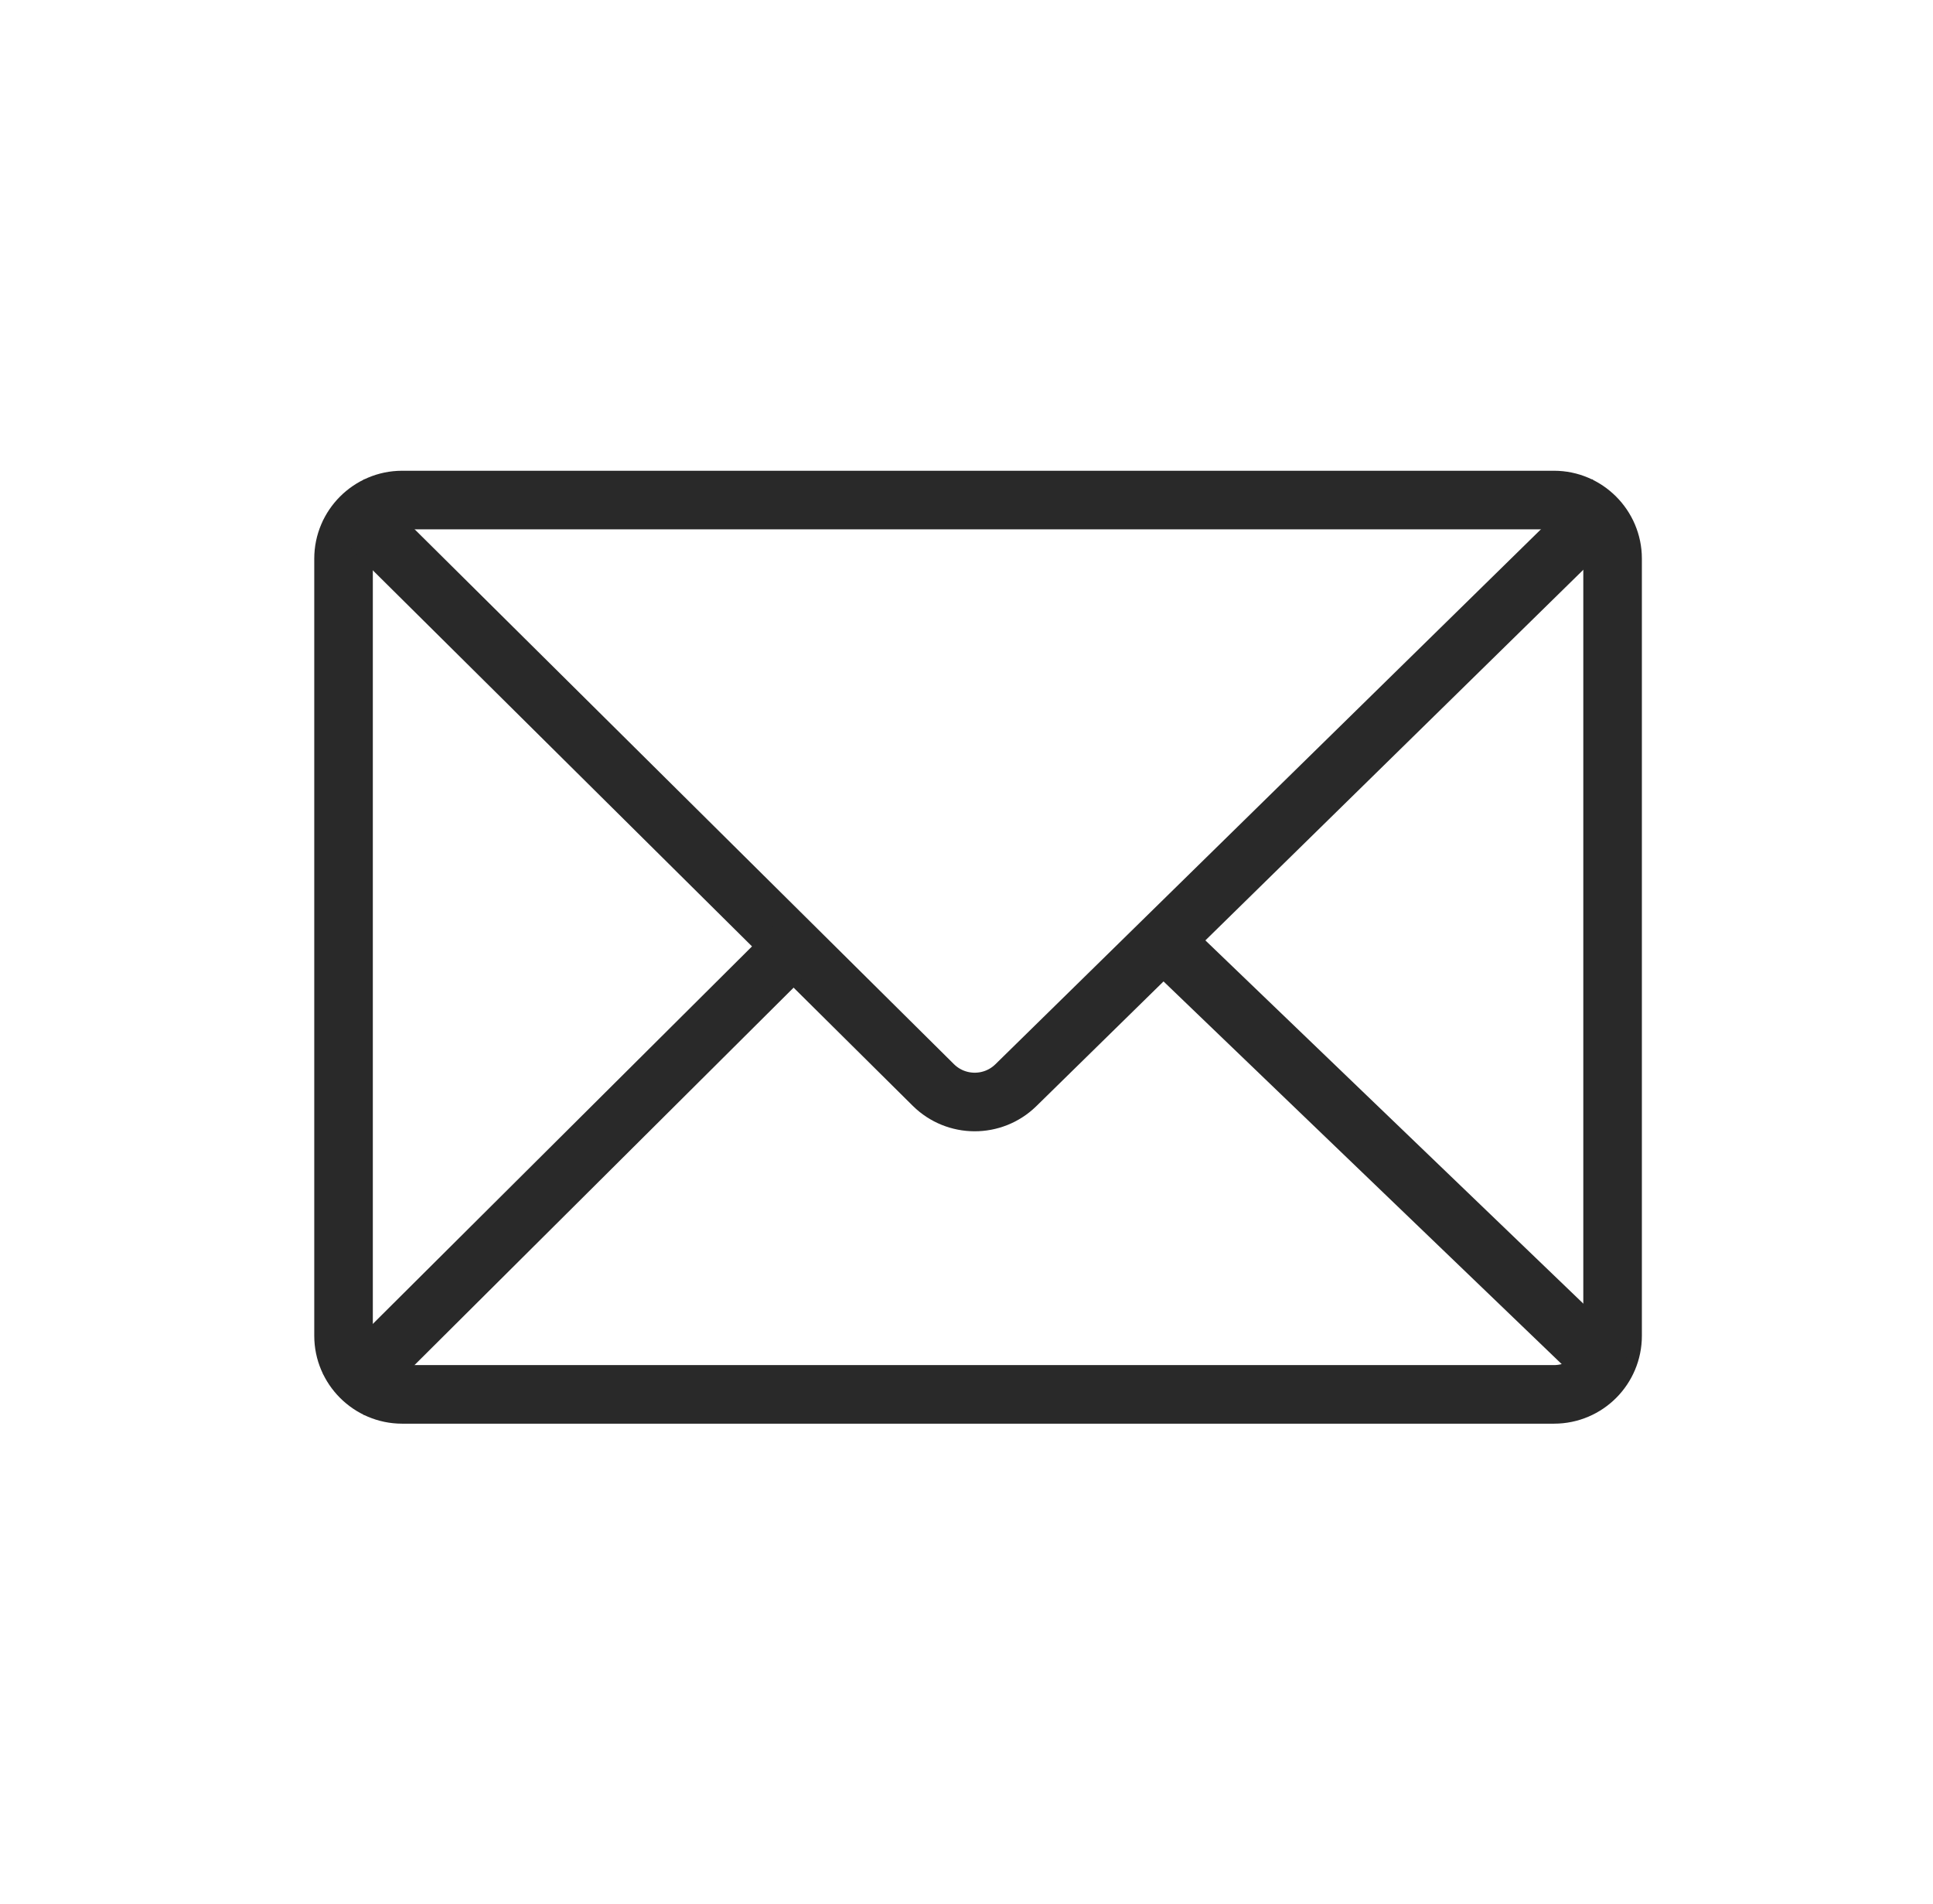 <?xml version="1.0" encoding="UTF-8"?> <svg xmlns="http://www.w3.org/2000/svg" width="66" height="65" viewBox="0 0 66 65" fill="none"> <path d="M53.06 47.6H13.73C12.63 47.6 11.73 46.7 11.73 45.6V19.07C11.73 17.97 12.63 17.07 13.73 17.07H53.06C54.16 17.07 55.06 17.97 55.06 19.07V45.6C55.06 46.7 54.17 47.6 53.06 47.6Z" stroke="#292929" stroke-width="2" stroke-miterlimit="10"></path> <path d="M11.73 17.07L31.87 37.04C32.651 37.81 33.901 37.81 34.681 37.05L55.06 17.07" stroke="#292929" stroke-width="2" stroke-miterlimit="10"></path> <path d="M39.721 32.11L55.061 46.85" stroke="#292929" stroke-width="2" stroke-miterlimit="10"></path> <path d="M11.73 47.6L27.101 32.3" stroke="#292929" stroke-width="2" stroke-miterlimit="10"></path> </svg> 